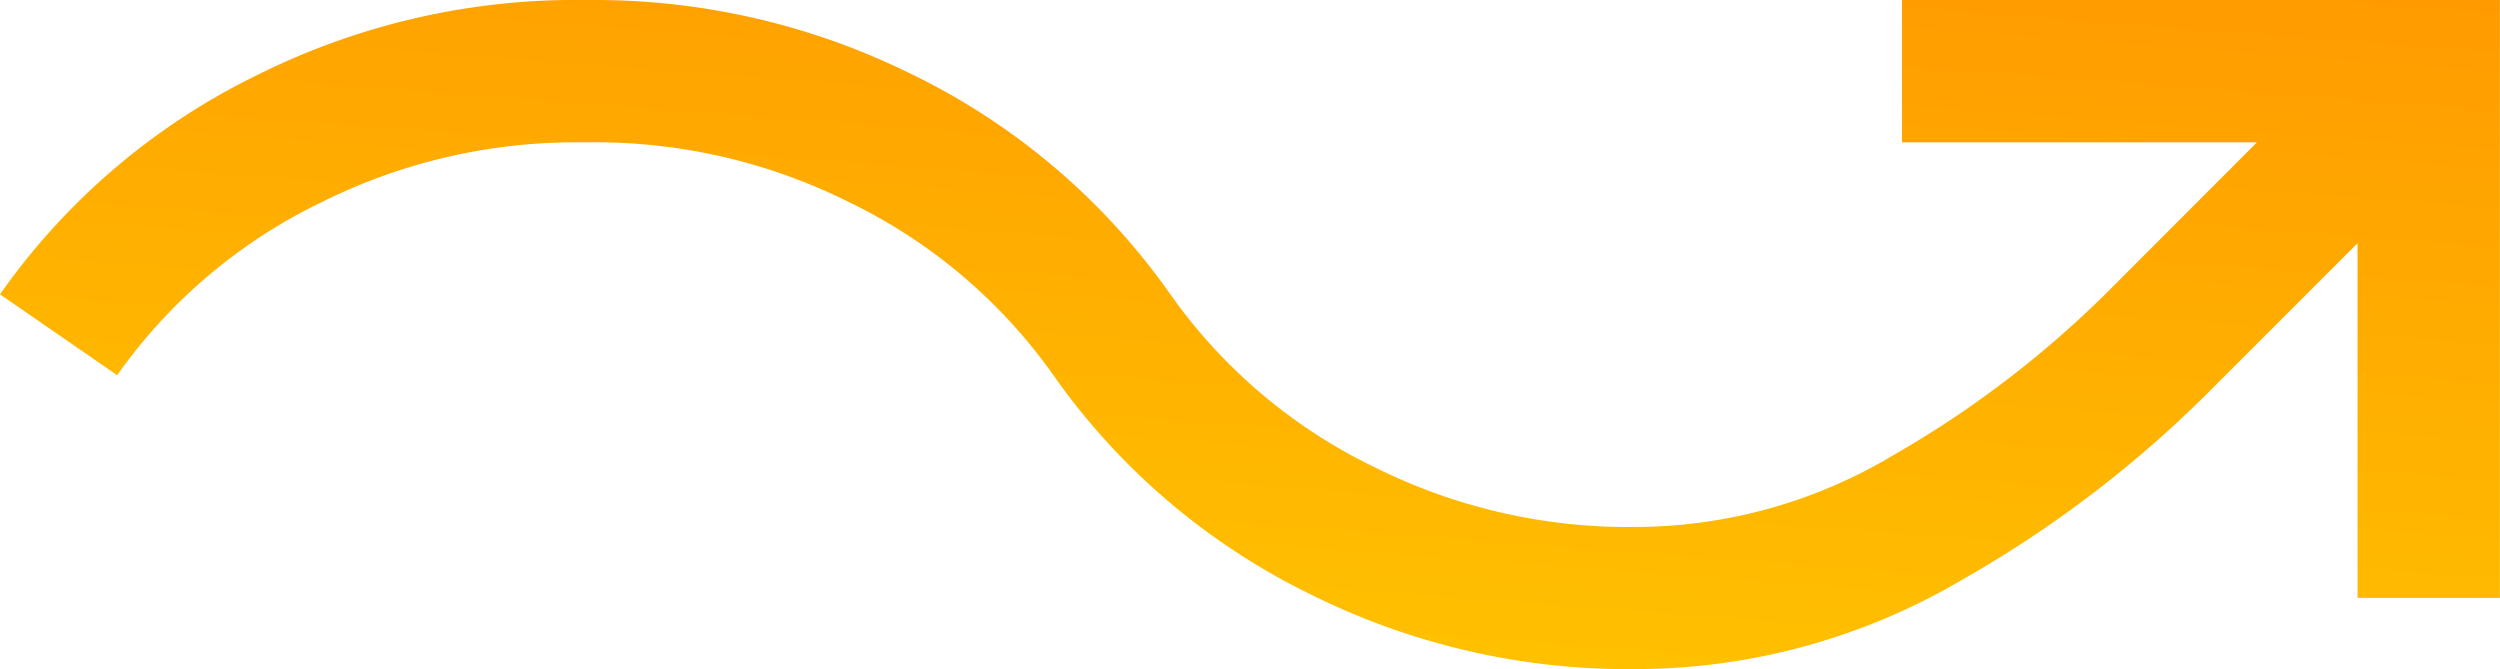 <svg xmlns="http://www.w3.org/2000/svg" xmlns:xlink="http://www.w3.org/1999/xlink" width="87.808" height="23.508" viewBox="0 0 87.808 23.508">
  <defs>
    <linearGradient id="linear-gradient" x1="0.92" y1="-0.657" x2="0.363" y2="1.312" gradientUnits="objectBoundingBox">
      <stop offset="0" stop-color="#ff8500"/>
      <stop offset="1" stop-color="#ffce00"/>
    </linearGradient>
  </defs>
  <path id="Union_1" data-name="Union 1" d="M20.554,0A25.019,25.019,0,0,0,9.108,2.6,23.76,23.76,0,0,0,0,10.338l4.115,2.84a18.753,18.753,0,0,1,7.2-6.086A20,20,0,0,1,20.5,5l.055,0,.055,0A19.92,19.92,0,0,1,29.8,7.09,18.794,18.794,0,0,1,37,13.18a23.768,23.768,0,0,0,9.1,7.729A25,25,0,0,0,57.559,23.5,22.622,22.622,0,0,0,68.921,20.36a40.577,40.577,0,0,0,8.9-6.836l4.984-4.983V21h5V0h-21v5H79.271L74.288,9.988a36.206,36.206,0,0,1-7.789,6,17.711,17.711,0,0,1-8.888,2.52H57.5a19.954,19.954,0,0,1-9.19-2.083,18.761,18.761,0,0,1-7.2-6.083A23.806,23.806,0,0,0,32.007,2.6,25.058,25.058,0,0,0,21.014,0C20.861,0,20.707,0,20.554,0Z" fill="url(#linear-gradient)"/>
</svg>
